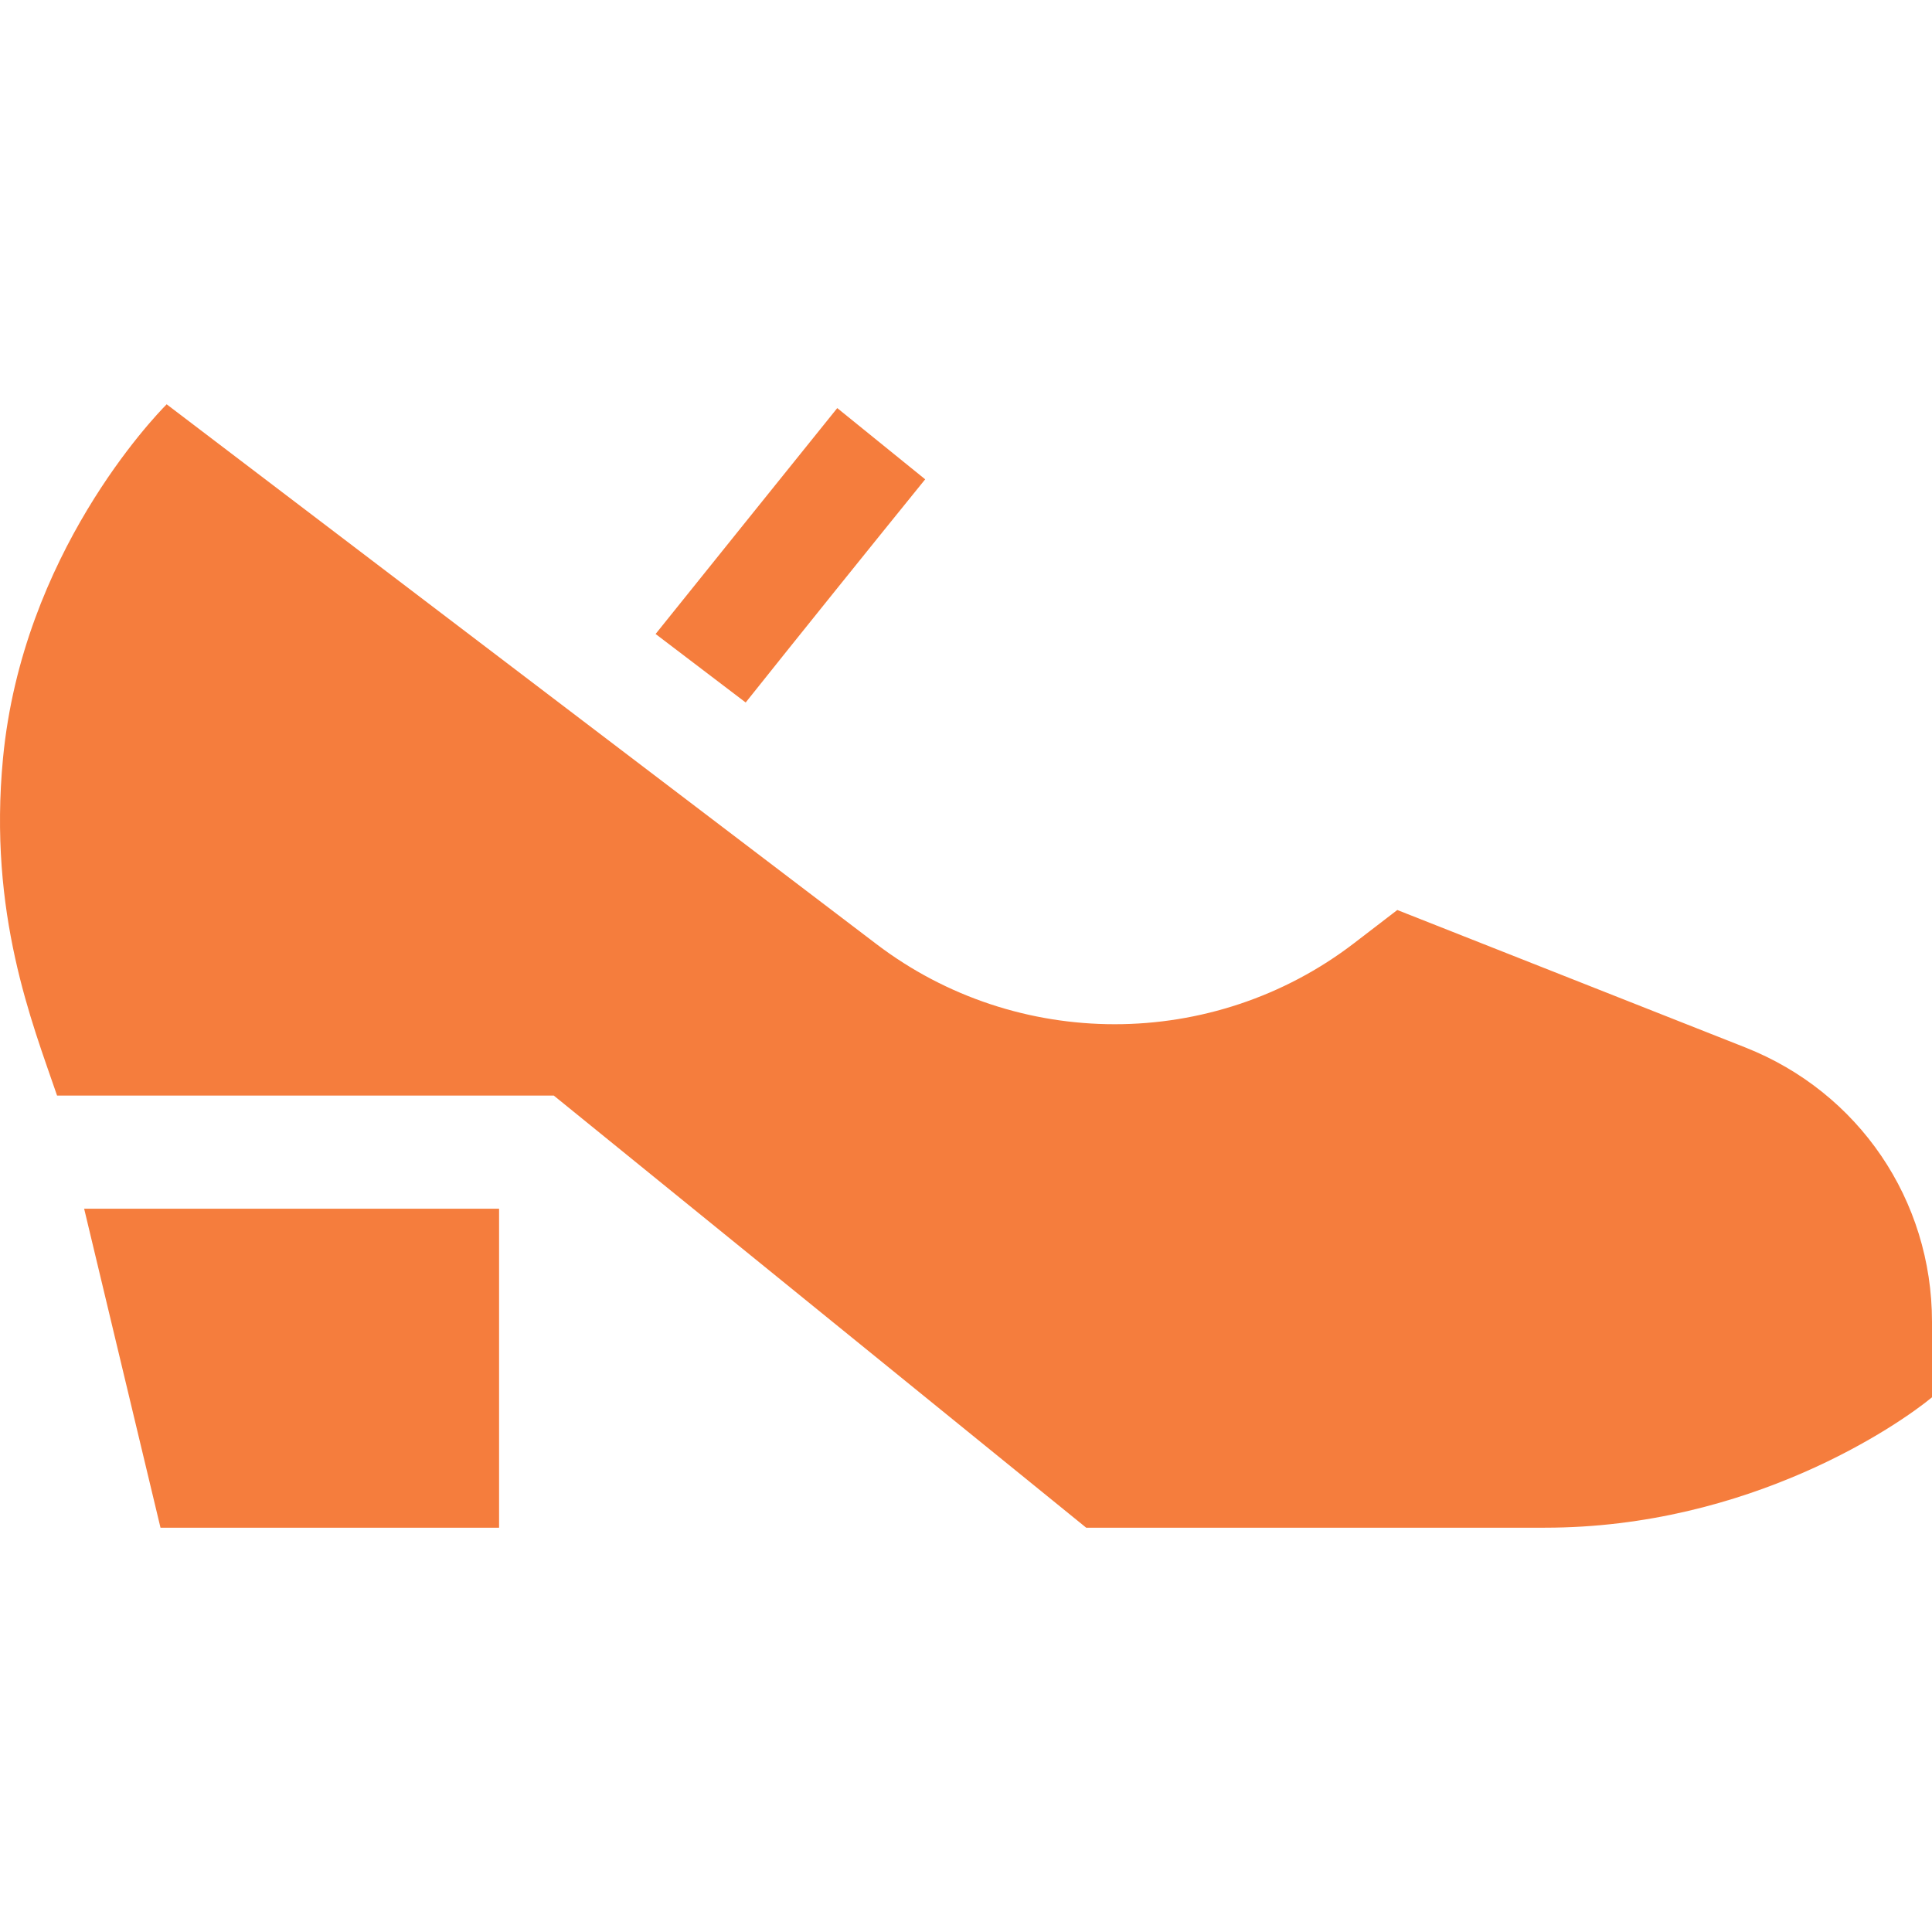 <svg xmlns="http://www.w3.org/2000/svg" version="1.1" xmlns:xlink="http://www.w3.org/1999/xlink" width="512" height="512" x="0" y="0" viewBox="0 0 512.22 512.22" style="enable-background:new 0 0 512 512" xml:space="preserve" class=""><g><path d="m462.736 277.71-92.277-36.446-11.444 8.784c-18.669 14.329-41.081 21.499-63.493 21.499-22.259 0-44.518-7.07-63.123-21.219L44.186 107.19C40.778 110.627 5.979 146.944.799 201c-3.949 41.207 7.678 70.01 14.329 89.458h131.688L287.979 405.03h121.576c54.449 0 93.911-27.334 102.665-34.571v-20c0-32.321-19.424-60.876-49.484-72.749z" fill="#f57d3d" opacity="1" data-original="#000000"></path><path d="m22.309 320.458 20.243 84.572h89.766v-84.572zM245.288 127.077l-23.312-18.882c-.169.208-43.995 54.655-48.162 59.889l23.884 18.164c14.198-17.823 33.563-41.853 47.59-59.171z" fill="#f57d3d" opacity="1" data-original="#000000"></path></g></svg>